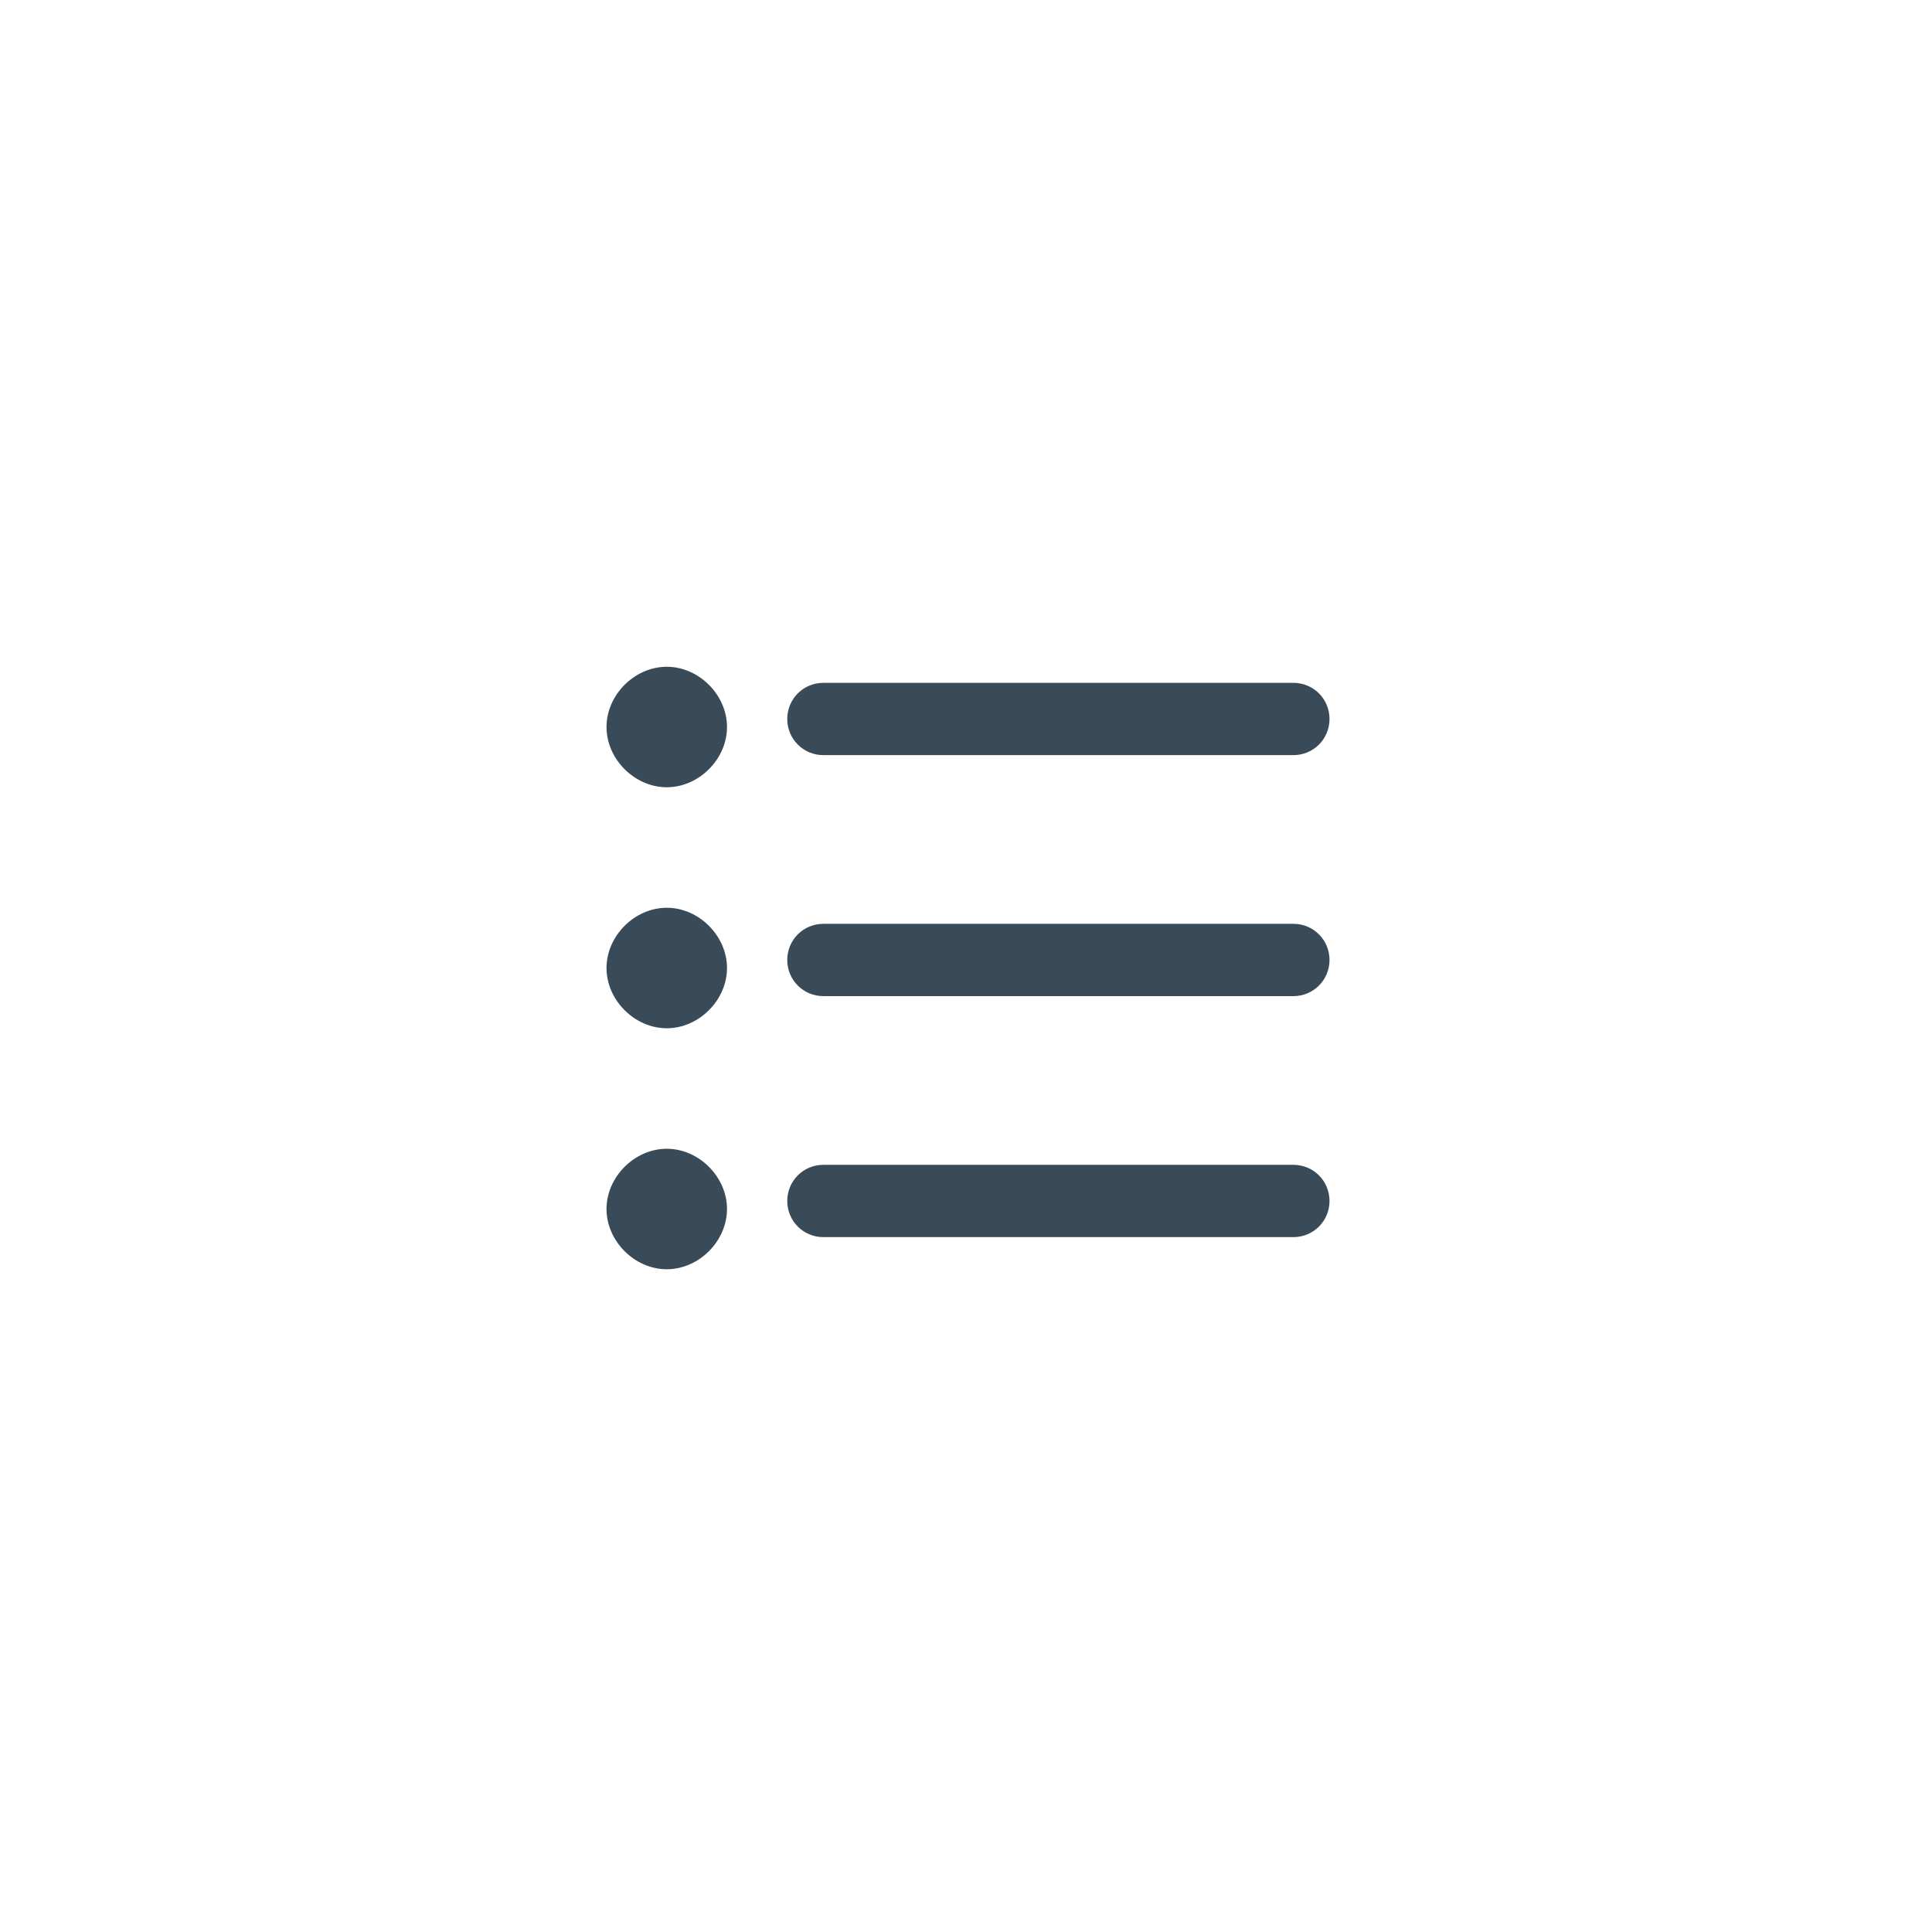 <?xml version="1.0" encoding="UTF-8"?>
<svg xmlns="http://www.w3.org/2000/svg" width="48.1" height="48.1" version="1.1" viewBox="0 0 48.1 48.1">
  <defs>
    <style>
      .cls-1 {
        fill: none;
      }

      .cls-2 {
        fill: #394a58;
      }
    </style>
  </defs>
  <!-- Generator: Adobe Illustrator 28.7.1, SVG Export Plug-In . SVG Version: 1.2.0 Build 142)  -->
  <g>
    <g id="_圖層_1" data-name="圖層_1">
      <g>
        <path class="cls-1" d="M12.1,12.1h24v24H12.1V12.1Z"/>
        <path class="cls-2" d="M15.1,18.1c0,.8.7,1.5,1.5,1.5s1.5-.7,1.5-1.5-.7-1.5-1.5-1.5-1.5.7-1.5,1.5ZM32.1,18.8h-11.6c-.5,0-.9-.4-.9-.9s.4-.9.9-.9h11.7c.5,0,.9.4.9.9s-.4.9-.9.9h-.1ZM15.1,24.1c0,.8.7,1.5,1.5,1.5s1.5-.7,1.5-1.5-.7-1.5-1.5-1.5-1.5.7-1.5,1.5ZM32.1,24.8h-11.6c-.5,0-.9-.4-.9-.9s.4-.9.9-.9h11.7c.5,0,.9.4.9.9s-.4.9-.9.9h-.1ZM15.1,30.1c0,.8.7,1.5,1.5,1.5s1.5-.7,1.5-1.5-.7-1.5-1.5-1.5-1.5.7-1.5,1.5ZM32.1,30.8h-11.6c-.5,0-.9-.4-.9-.9s.4-.9.9-.9h11.7c.5,0,.9.4.9.9s-.4.9-.9.9h-.1Z"/>
      </g>
    </g>
  </g>
</svg>
